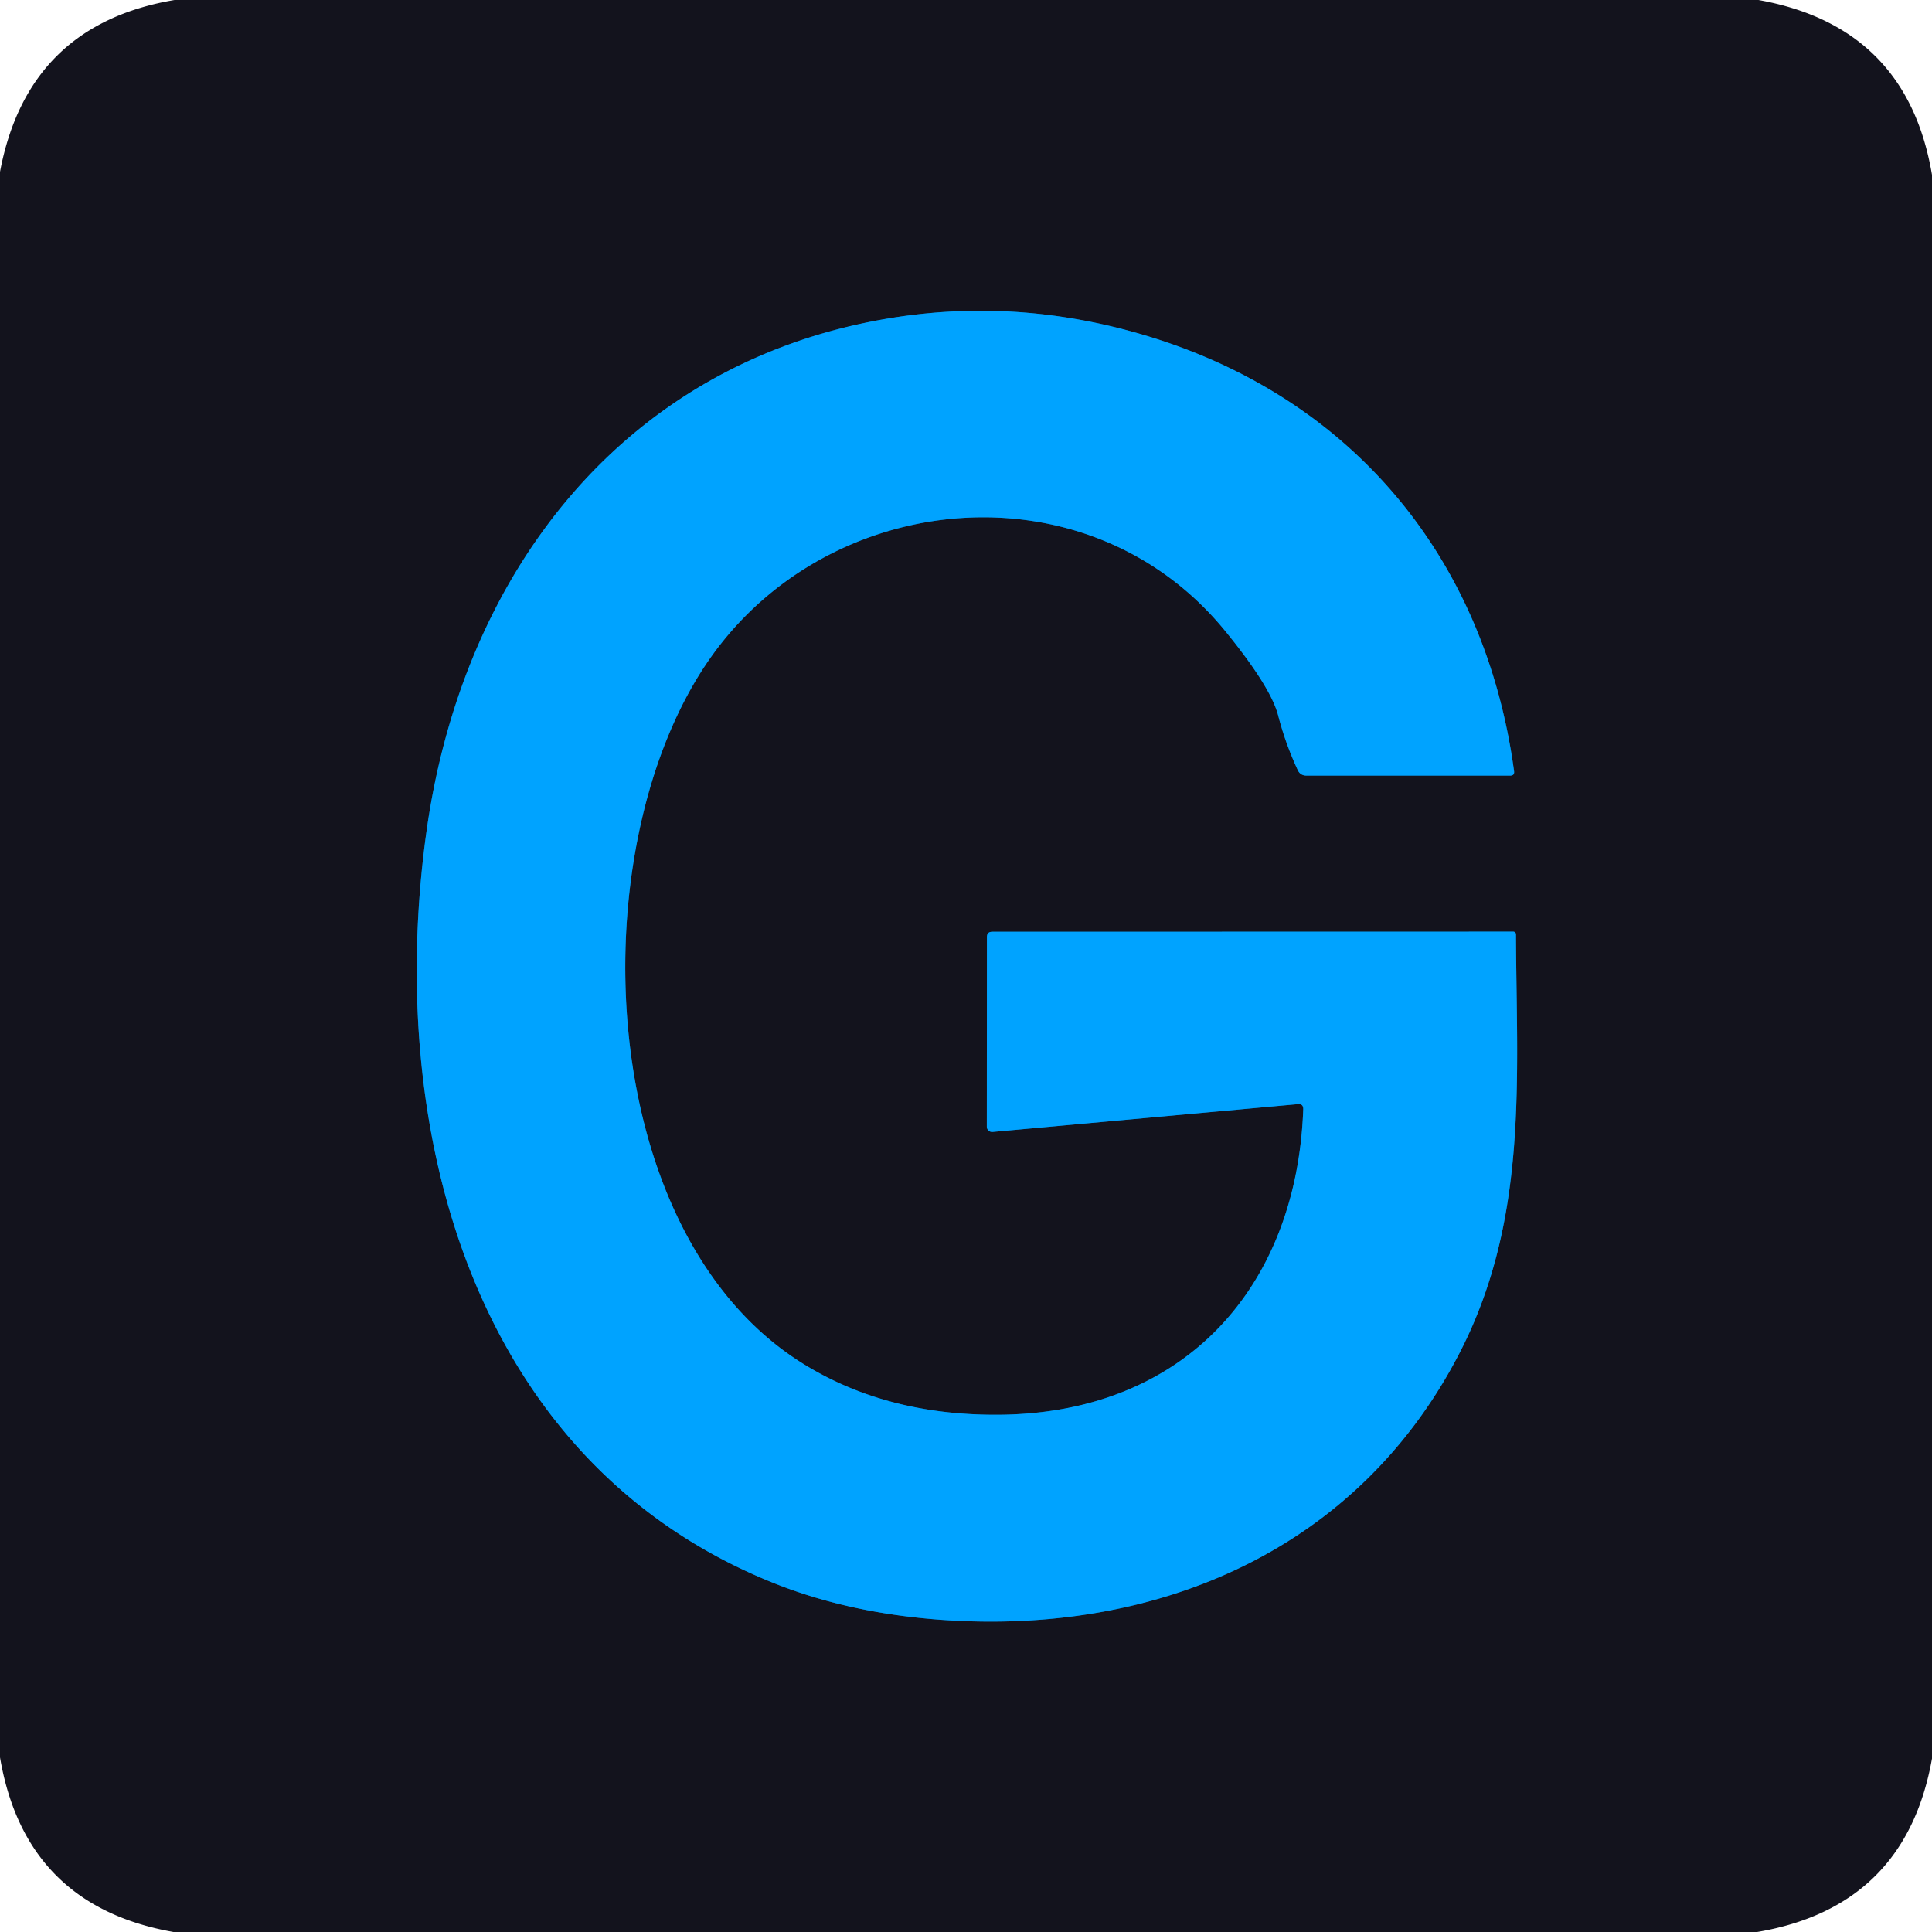<svg viewBox="0.00 0.00 180.00 180.00" version="1.1" xmlns="http://www.w3.org/2000/svg">
<path d="M 121.42 103.35
  C 120.82 119.95 110.34 131.71 92.99 131.81
  Q 82.52 131.87 74.75 127.01
  C 55.15 114.75 53.96 78.61 66.21 61.26
  C 77.41 45.41 101.49 43.26 114.16 58.80
  Q 118.41 64.01 119.09 66.68
  Q 119.77 69.30 120.91 71.75
  Q 121.15 72.26 121.72 72.26
  L 140.70 72.26
  Q 141.12 72.26 141.06 71.84
  C 138.32 51.68 125.65 36.81 106.43 31.17
  Q 94.34 27.62 82.24 29.76
  C 57.98 34.06 43.08 53.44 39.73 77.50
  C 35.88 105.15 43.93 136.19 72.06 147.48
  Q 79.13 150.31 87.76 150.92
  C 107.96 152.35 126.57 144.34 136.00 126.02
  C 142.43 113.53 141.29 100.45 141.24 87.05
  A 0.25 0.25 0.0 0 0 140.99 86.80
  L 92.45 86.81
  Q 91.95 86.81 91.95 87.30
  L 91.94 104.97
  A 0.49 0.49 0.0 0 0 92.47 105.46
  L 120.92 102.87
  Q 121.44 102.83 121.42 103.35" stroke-linecap="butt" fill="none" stroke-width="2.00" stroke="#0a5b8e"></path>
<path d="M 16.26 0.00
  L 163.83 0.00
  Q 177.67 2.47 180.00 16.29
  L 180.00 163.84
  Q 177.54 177.66 163.71 180.00
  L 16.16 180.00
  Q 2.35 177.56 0.00 163.73
  L 0.00 16.01
  Q 2.58 2.30 16.26 0.00
  Z
  M 121.42 103.35
  C 120.82 119.95 110.34 131.71 92.99 131.81
  Q 82.52 131.87 74.75 127.01
  C 55.15 114.75 53.96 78.61 66.21 61.26
  C 77.41 45.41 101.49 43.26 114.16 58.80
  Q 118.41 64.01 119.09 66.68
  Q 119.77 69.30 120.91 71.75
  Q 121.15 72.26 121.72 72.26
  L 140.70 72.26
  Q 141.12 72.26 141.06 71.84
  C 138.32 51.68 125.65 36.81 106.43 31.17
  Q 94.34 27.62 82.24 29.76
  C 57.98 34.06 43.08 53.44 39.73 77.50
  C 35.88 105.15 43.93 136.19 72.06 147.48
  Q 79.13 150.31 87.76 150.92
  C 107.96 152.35 126.57 144.34 136.00 126.02
  C 142.43 113.53 141.29 100.45 141.24 87.05
  A 0.25 0.25 0.0 0 0 140.99 86.80
  L 92.45 86.81
  Q 91.95 86.81 91.95 87.30
  L 91.94 104.97
  A 0.49 0.49 0.0 0 0 92.47 105.46
  L 120.92 102.87
  Q 121.44 102.83 121.42 103.35
  Z" fill="#13131d"></path>
<path d="M 120.92 102.87
  L 92.47 105.46
  A 0.49 0.49 0.0 0 1 91.94 104.97
  L 91.95 87.30
  Q 91.95 86.81 92.45 86.81
  L 140.99 86.80
  A 0.25 0.25 0.0 0 1 141.24 87.05
  C 141.29 100.45 142.43 113.53 136.00 126.02
  C 126.57 144.34 107.96 152.35 87.76 150.92
  Q 79.13 150.31 72.06 147.48
  C 43.93 136.19 35.88 105.15 39.73 77.50
  C 43.08 53.44 57.98 34.06 82.24 29.76
  Q 94.34 27.62 106.43 31.17
  C 125.65 36.81 138.32 51.68 141.06 71.84
  Q 141.12 72.26 140.70 72.26
  L 121.72 72.26
  Q 121.15 72.26 120.91 71.75
  Q 119.77 69.30 119.09 66.68
  Q 118.41 64.01 114.16 58.80
  C 101.49 43.26 77.41 45.41 66.21 61.26
  C 53.96 78.61 55.15 114.75 74.75 127.01
  Q 82.52 131.87 92.99 131.81
  C 110.34 131.71 120.82 119.95 121.42 103.35
  Q 121.44 102.83 120.92 102.87
  Z" fill="#00a3ff"></path>
</svg>
